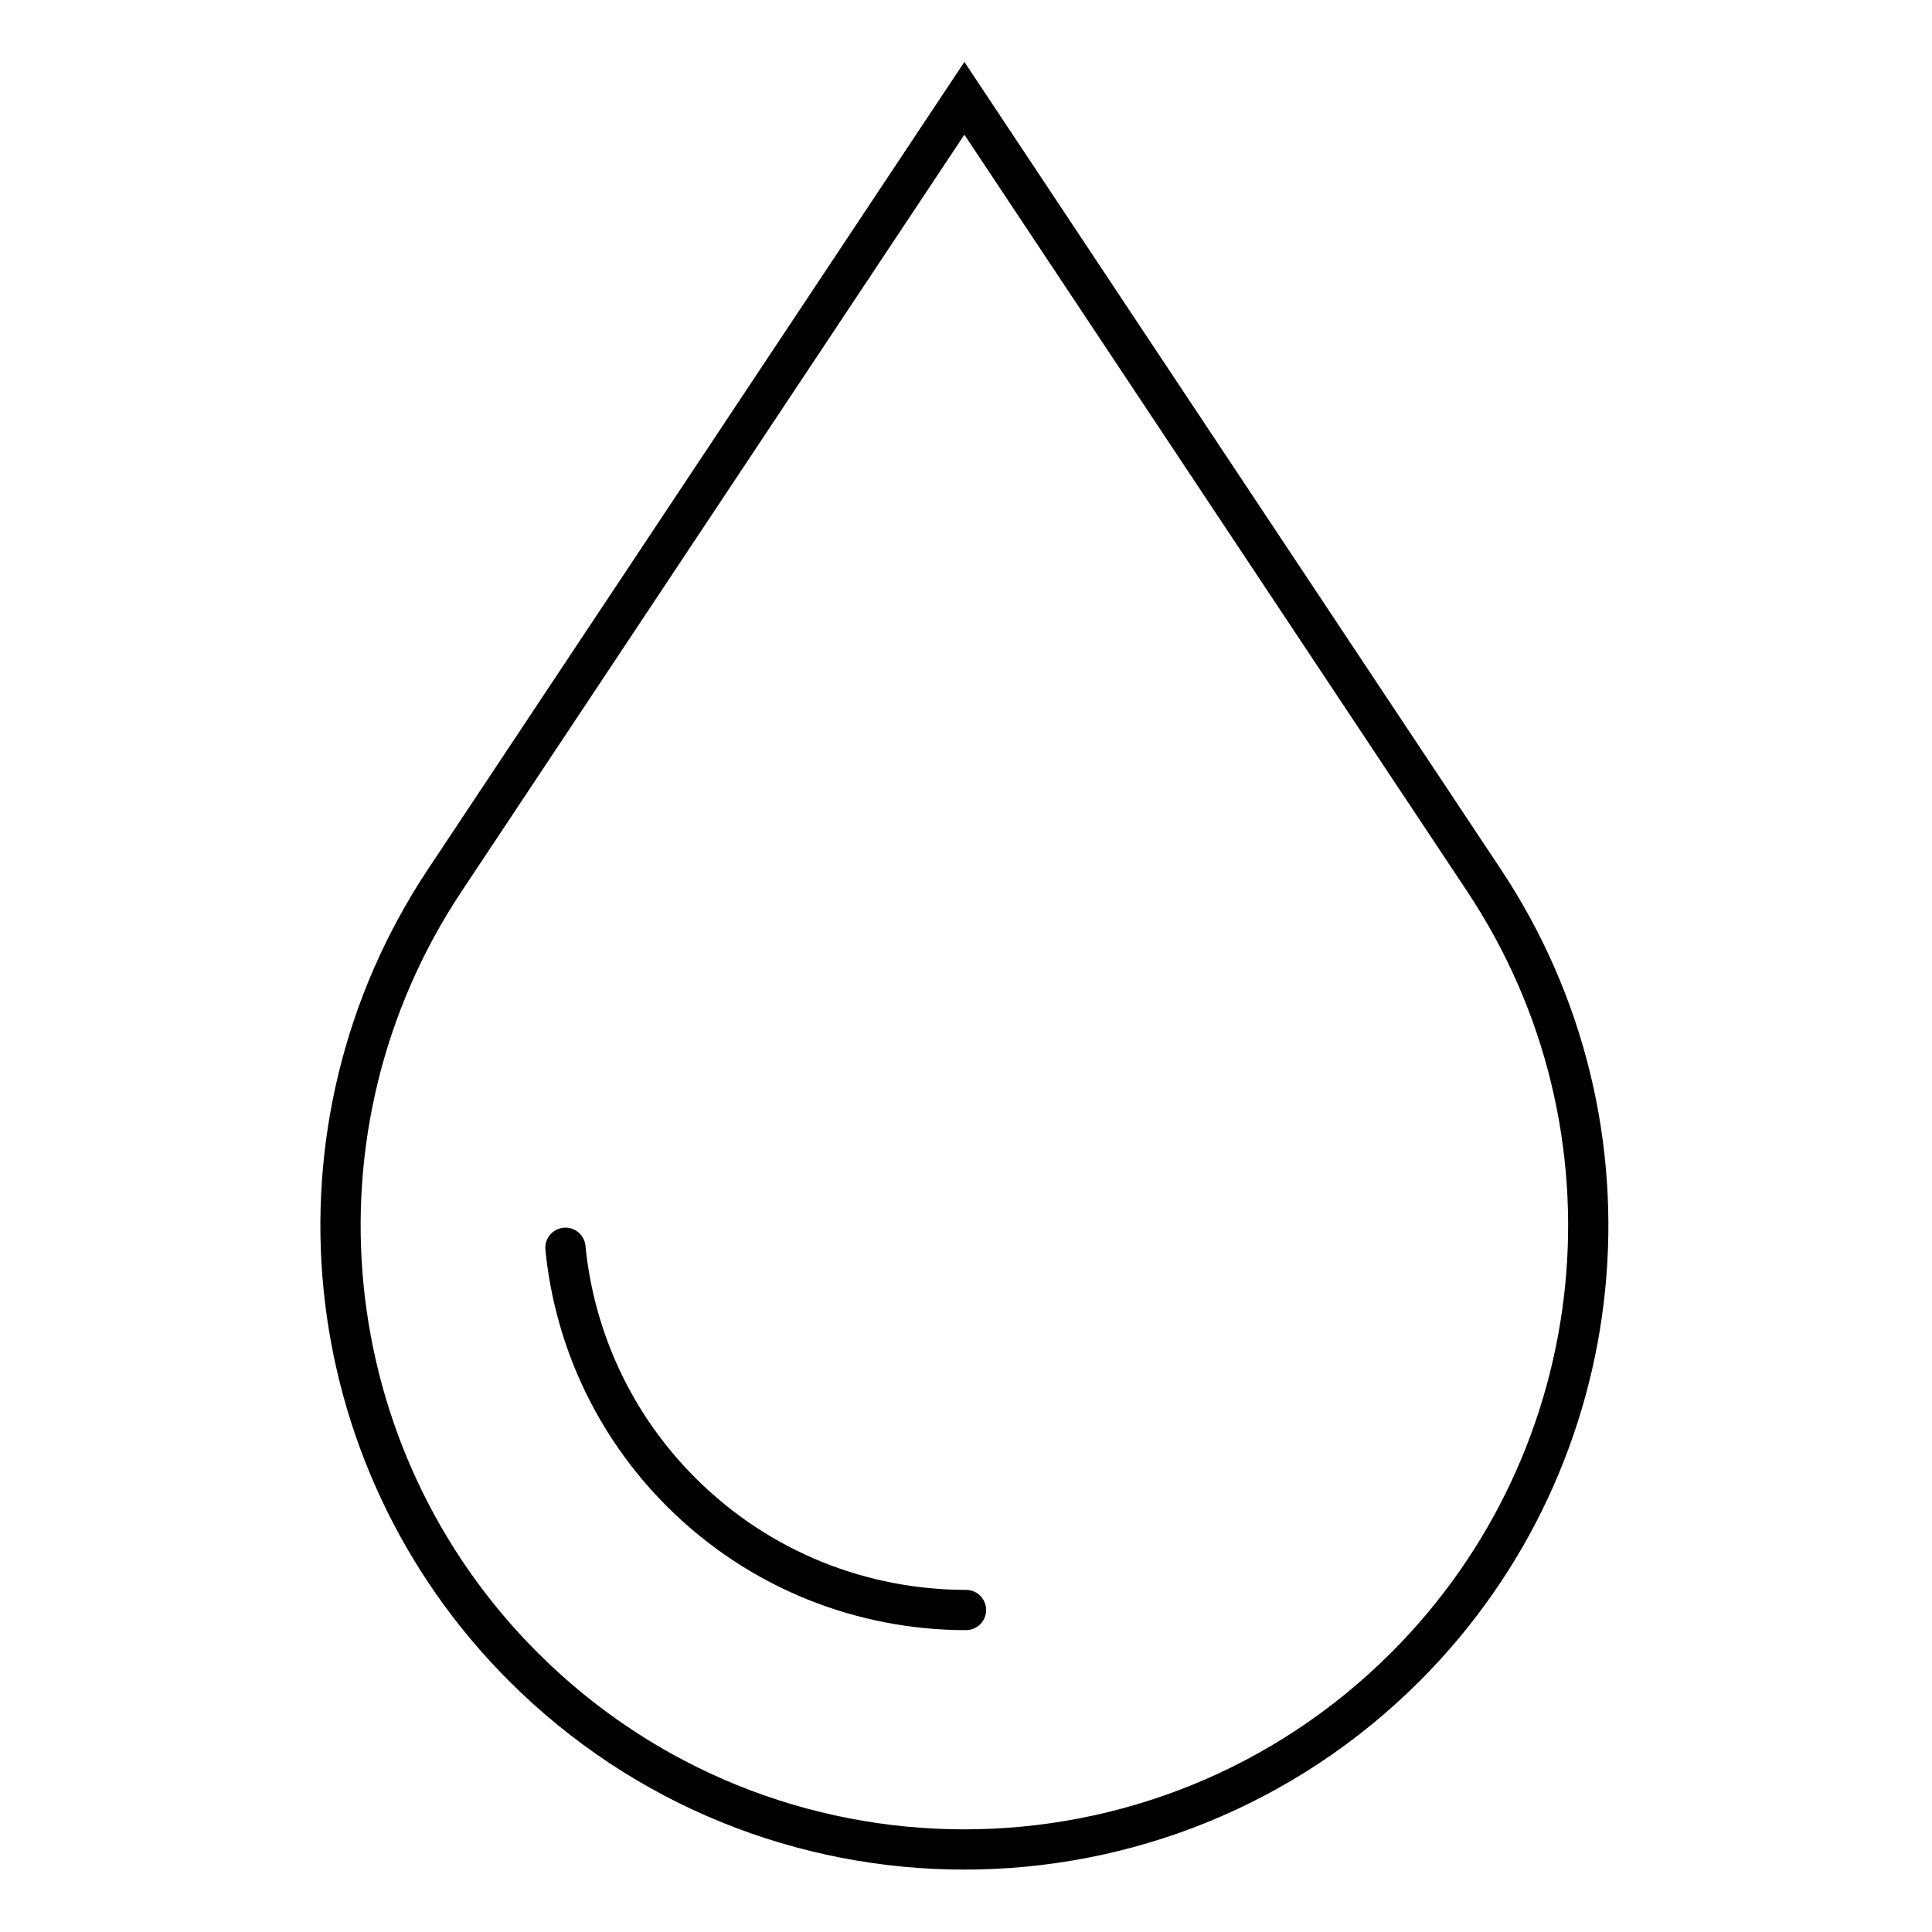 <svg width="48" height="48" viewBox="0 0 48 48" fill="none" xmlns="http://www.w3.org/2000/svg">
<path d="M36.87 21.872C40.954 28.018 40.138 36.192 34.92 41.41C28.867 47.463 19.053 47.463 13 41.41C7.782 36.192 6.966 28.018 11.05 21.872L23.96 2.442L36.87 21.872Z" stroke="black" stroke-linecap="round"/>
<path d="M14.048 31C14.268 33.235 15.242 35.395 16.929 37.078C18.881 39.026 21.441 40 24 40" stroke="black" stroke-linecap="round"/>
</svg>
